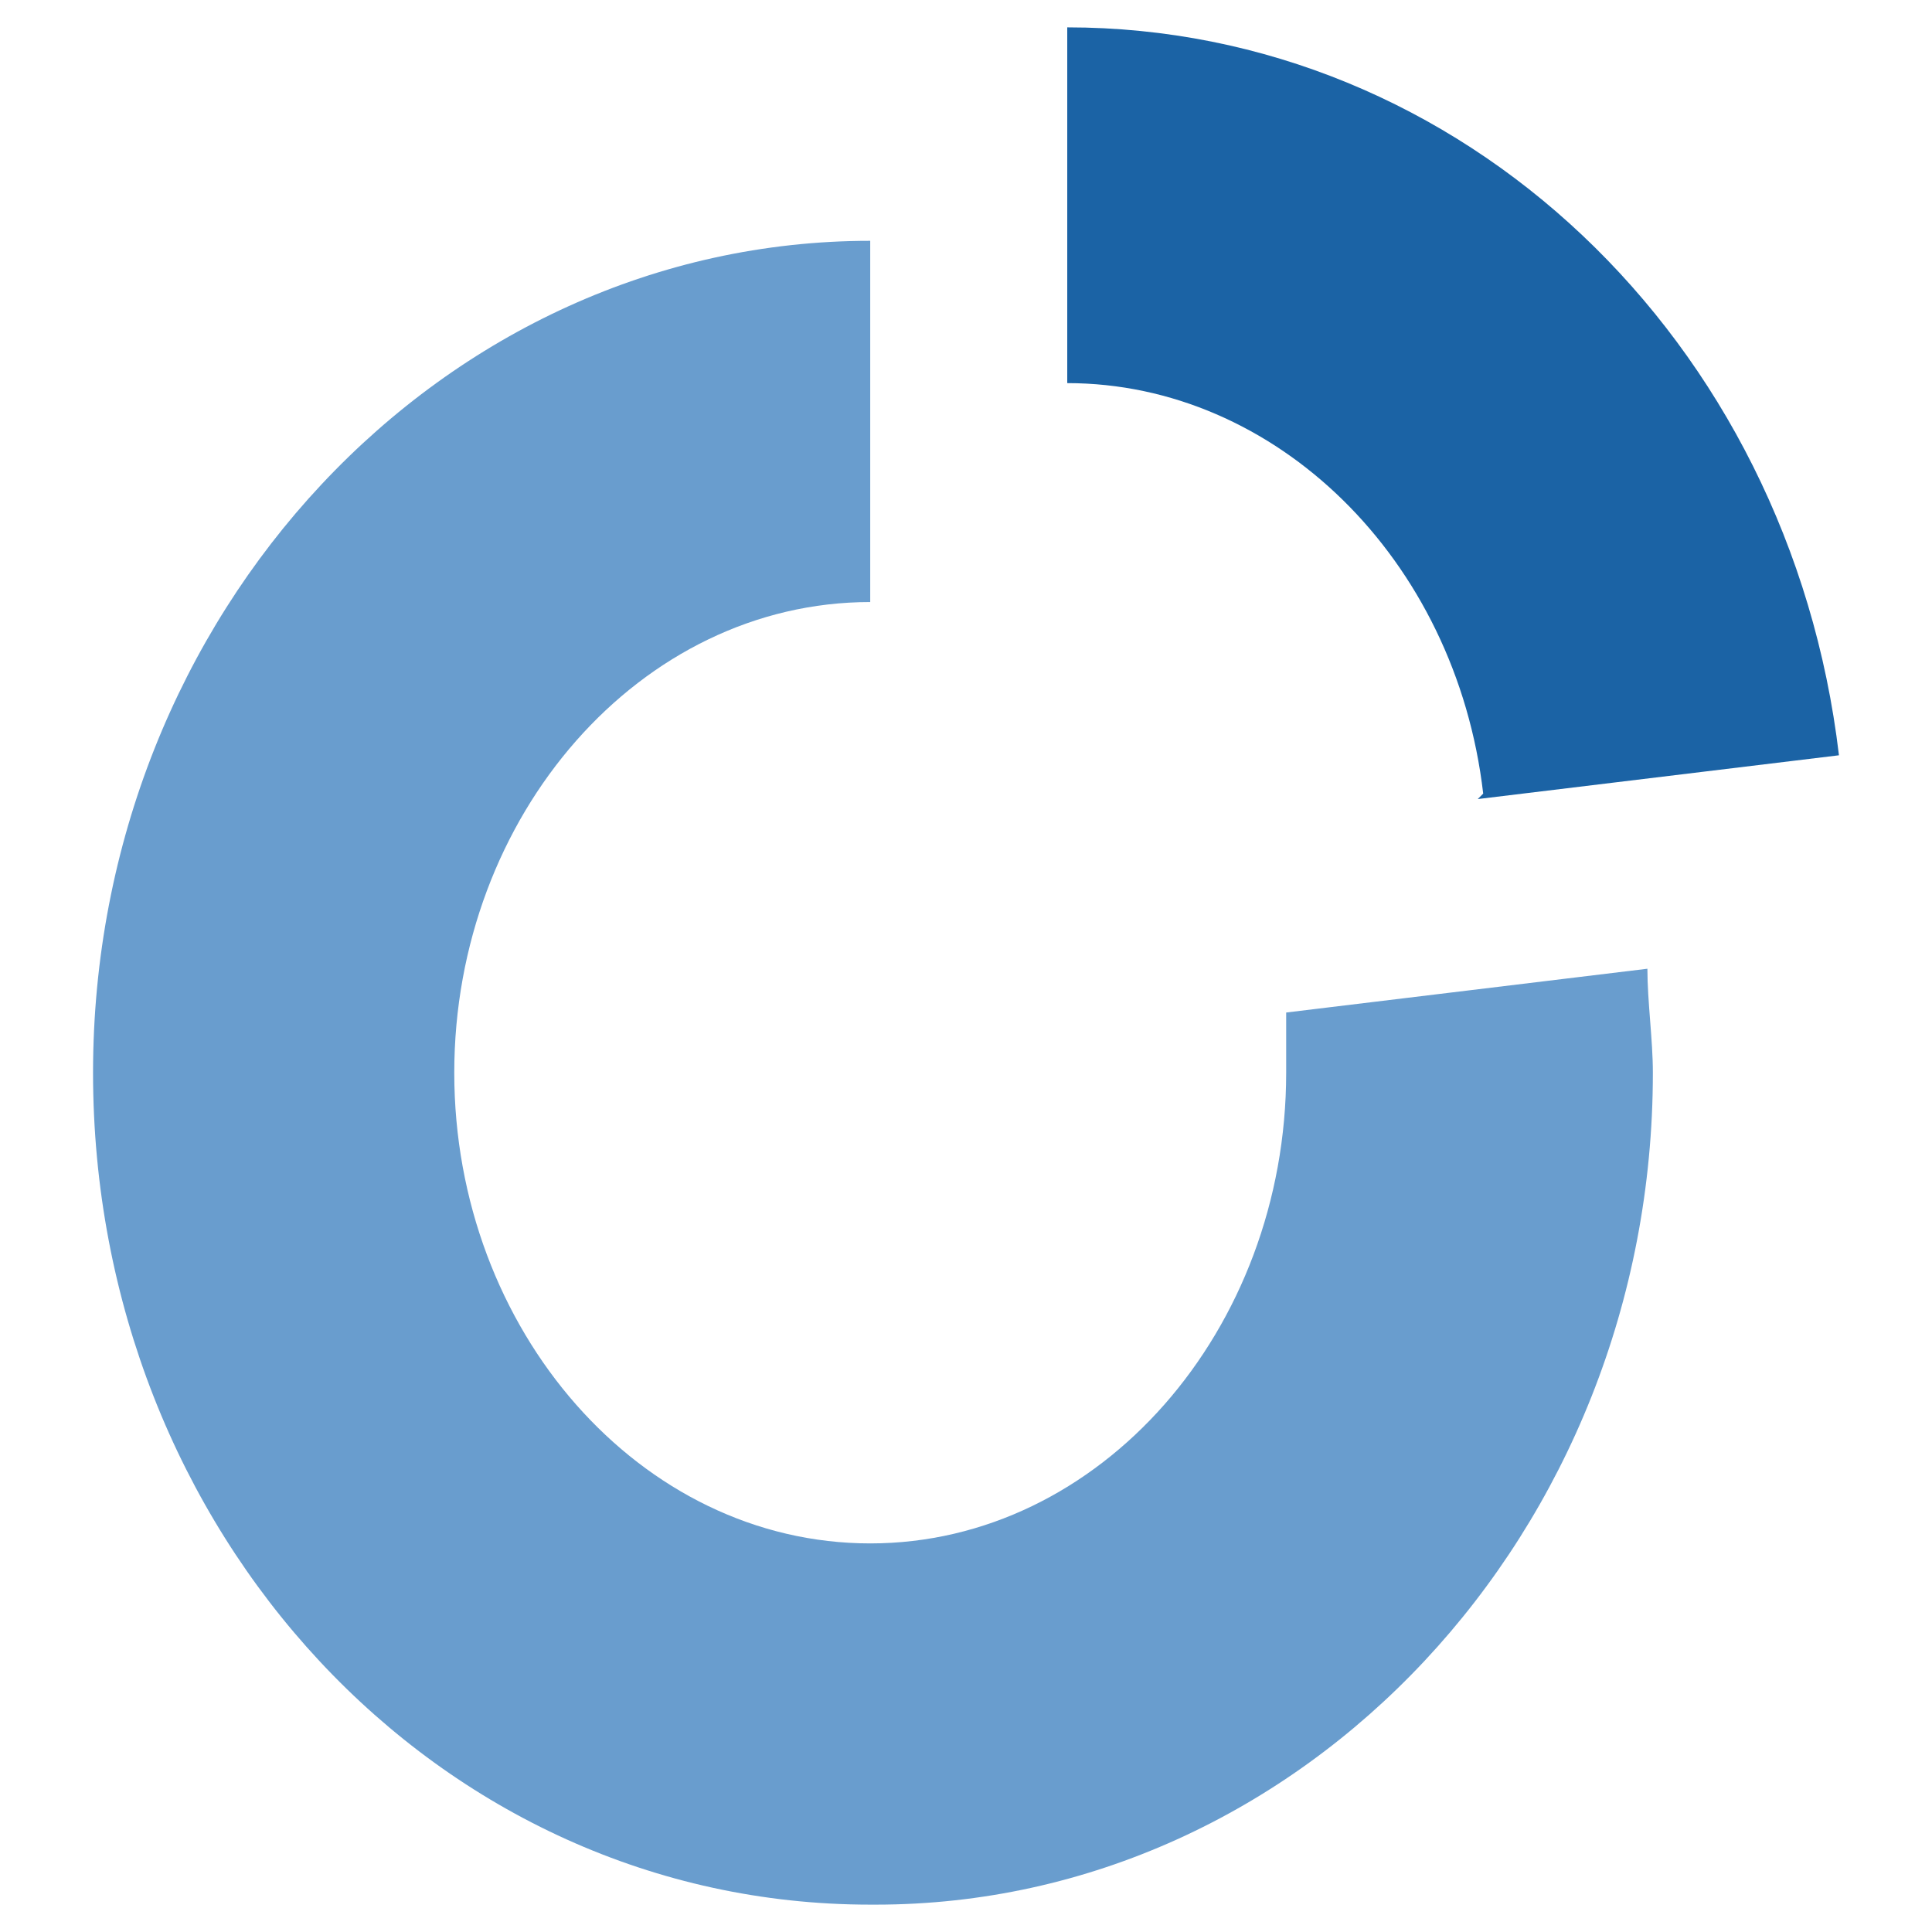 <?xml version="1.0" encoding="UTF-8"?>
<svg id="Layer_1" xmlns="http://www.w3.org/2000/svg" version="1.1" viewBox="0 0 35.3 35.3">
  <!-- Generator: Adobe Illustrator 29.0.0, SVG Export Plug-In . SVG Version: 2.1.0 Build 186)  -->
  <defs>
    <style>
      .st0 {
        fill: #1b63a5;
      }

      .st1 {
        fill: #699dce;
      }
    </style>
  </defs>
  <path class="st1" d="M15.9,34.8c-7.9,0-14.2-6.8-14.2-15.2S8.1,4.4,15.9,4.4v6.6c-4.2,0-7.6,3.9-7.6,8.6s3.4,8.6,7.6,8.6,7.6-3.9,7.6-8.6,0-.8,0-1.1l6.6-.8c0,.6.1,1.3.1,1.9,0,8.4-6.4,15.2-14.2,15.2h0Z"/>
  <path class="st0" d="M27.1,14.5c-.5-4.3-3.8-7.5-7.6-7.5V.5c7.2,0,13.2,5.7,14.1,13.3l-6.6.8Z"/>
</svg>